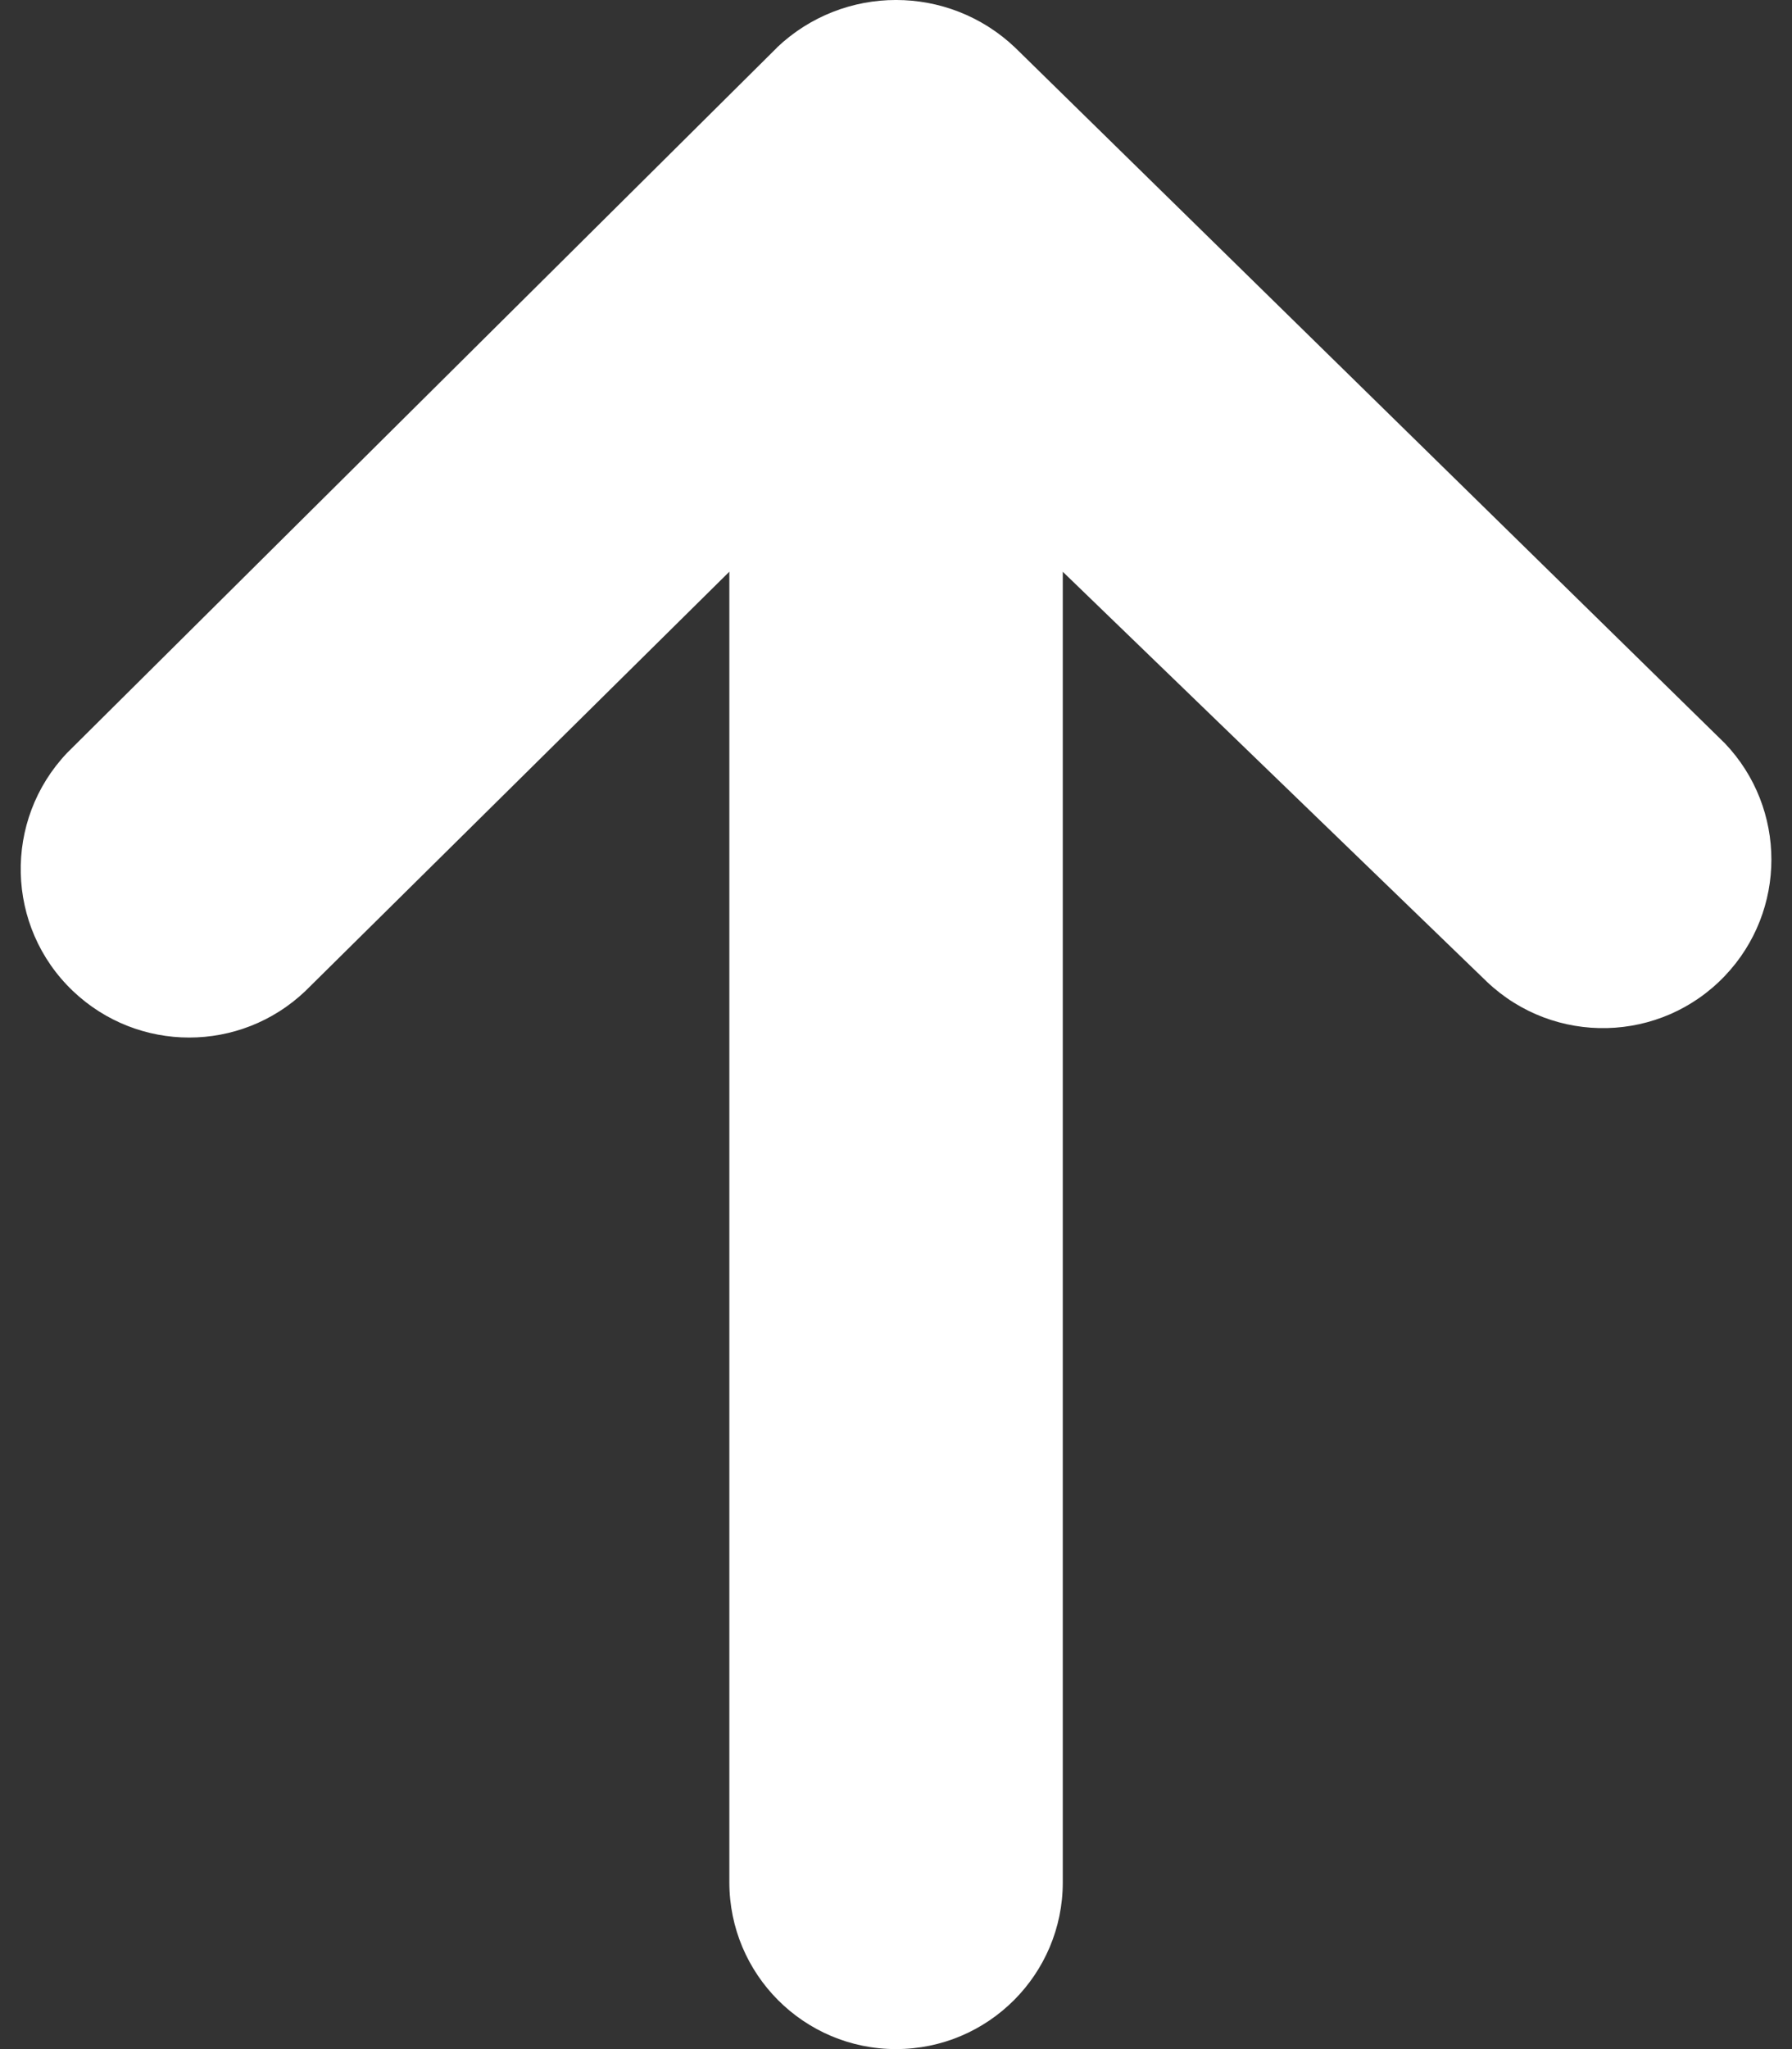 <?xml version="1.0" encoding="UTF-8"?>
<svg width="28px" height="32px" viewBox="0 0 28 32" version="1.1" xmlns="http://www.w3.org/2000/svg" xmlns:xlink="http://www.w3.org/1999/xlink">
    <rect x="0" y="0" width="28" height="32" fill="#333333" stroke="none"/>
    <title>Back to Top Arrow@1x</title>
    <g id="Navigation" stroke="none" stroke-width="1" fill="none" fill-rule="evenodd">
        <g id="F1---2---TBIOM-5266---Navigation---Font-Update---Spec---010323" transform="translate(-1876, -1383)" fill="#FFFFFF">
            <g id="Component-34-–-9" transform="translate(1860, 1369)">
                <g id="Group-1750" transform="translate(30, 30) rotate(-90) translate(-30, -30) ">
                    <path d="M45.257,28.141 C37.915,20.747 34.244,17.05 34.244,17.05 C33.191,16.048 31.525,16.087 30.523,17.14 C29.555,18.158 29.555,19.754 30.523,20.771 C30.523,20.771 32.706,22.979 37.072,27.396 C23.428,27.396 16.606,27.396 16.606,27.396 C15.167,27.396 14.001,28.561 14,29.999 C14,31.438 15.166,32.606 16.604,32.606 C16.604,32.606 16.604,32.606 16.606,32.606 L37.071,32.606 C32.804,37.022 30.67,39.231 30.67,39.231 C29.668,40.284 29.708,41.95 30.761,42.952 C31.778,43.92 33.374,43.92 34.391,42.952 C34.391,42.952 45.257,31.861 45.257,31.861 C46.248,30.818 46.248,29.182 45.257,28.139" id="Back-to-Top-Arrow"></path>
                </g>
            </g>
        </g>
    </g>
</svg>